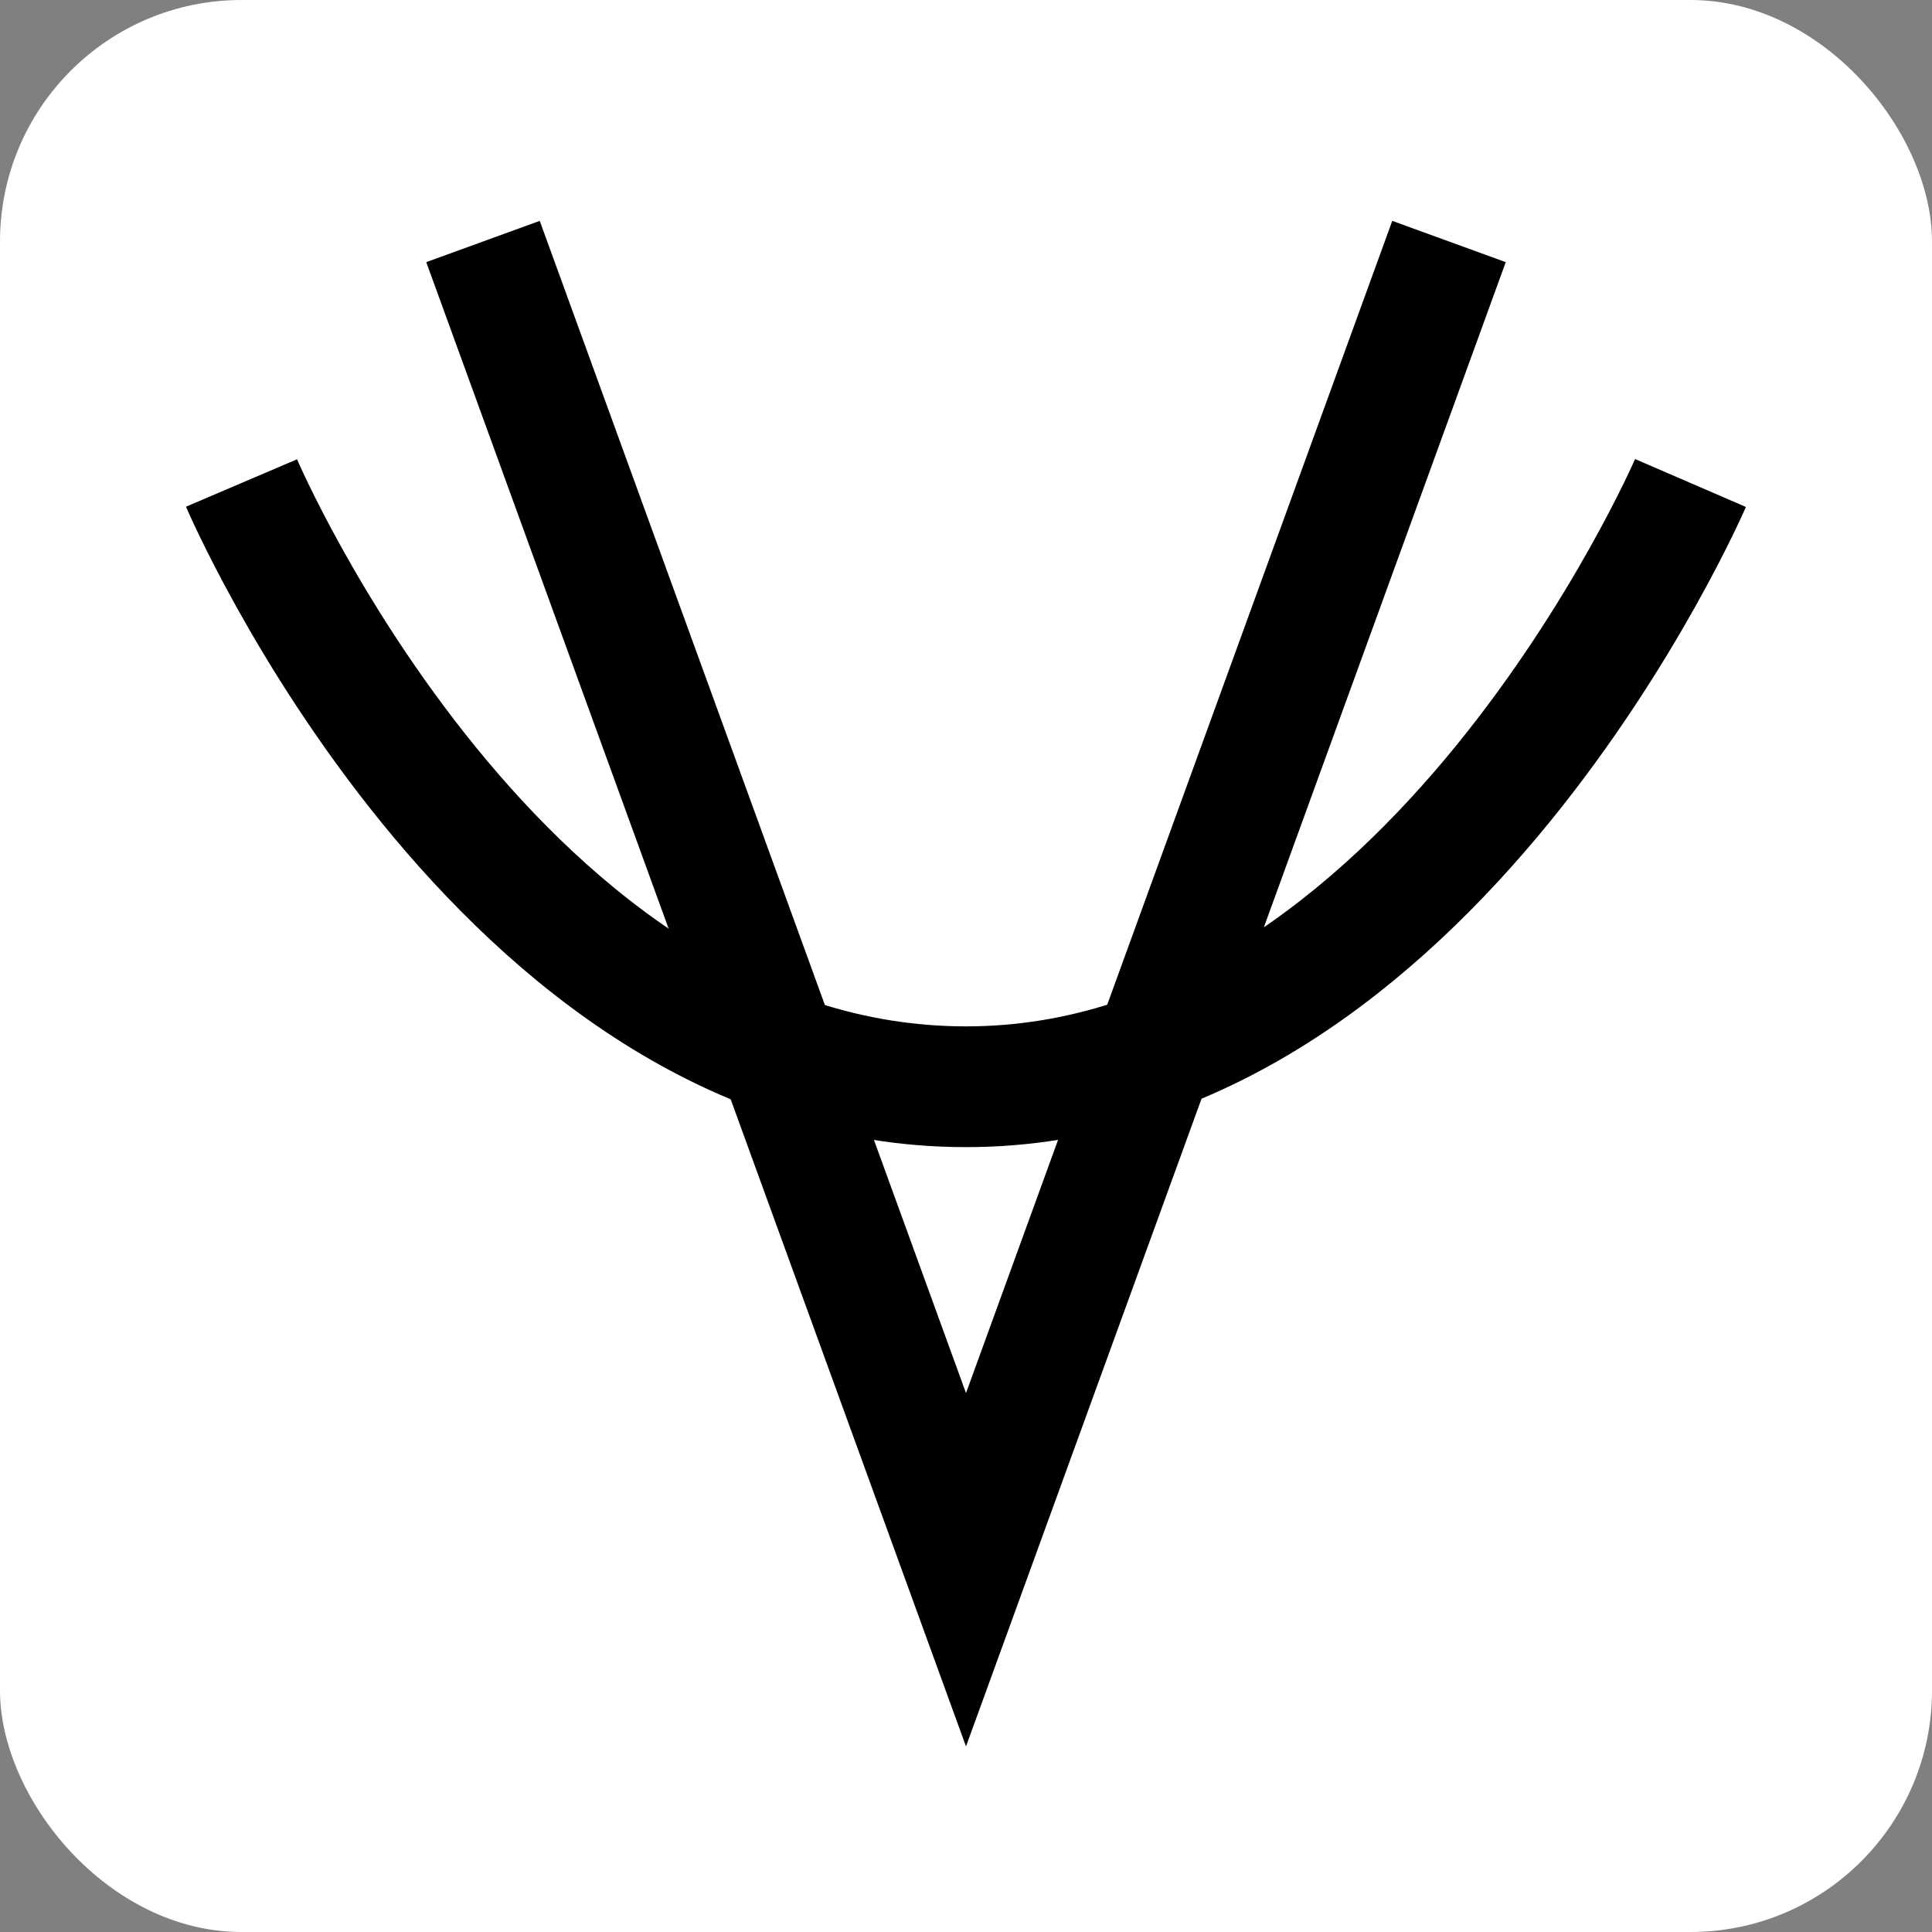 <svg width="16" height="16" viewBox="0 0 16 16" fill="none" xmlns="http://www.w3.org/2000/svg">
<rect x="0" y="0" width="16" height="16" fill="#808080" stroke="none"/>
<rect width="16" height="16" rx="2" fill="white"/>
<path d="M4 2L8 13L12 2" stroke="black"/>
<path d="M2 4C2 4 4.134 9 8 9C11.838 9 14 4 14 4" stroke="black"/>
</svg>
